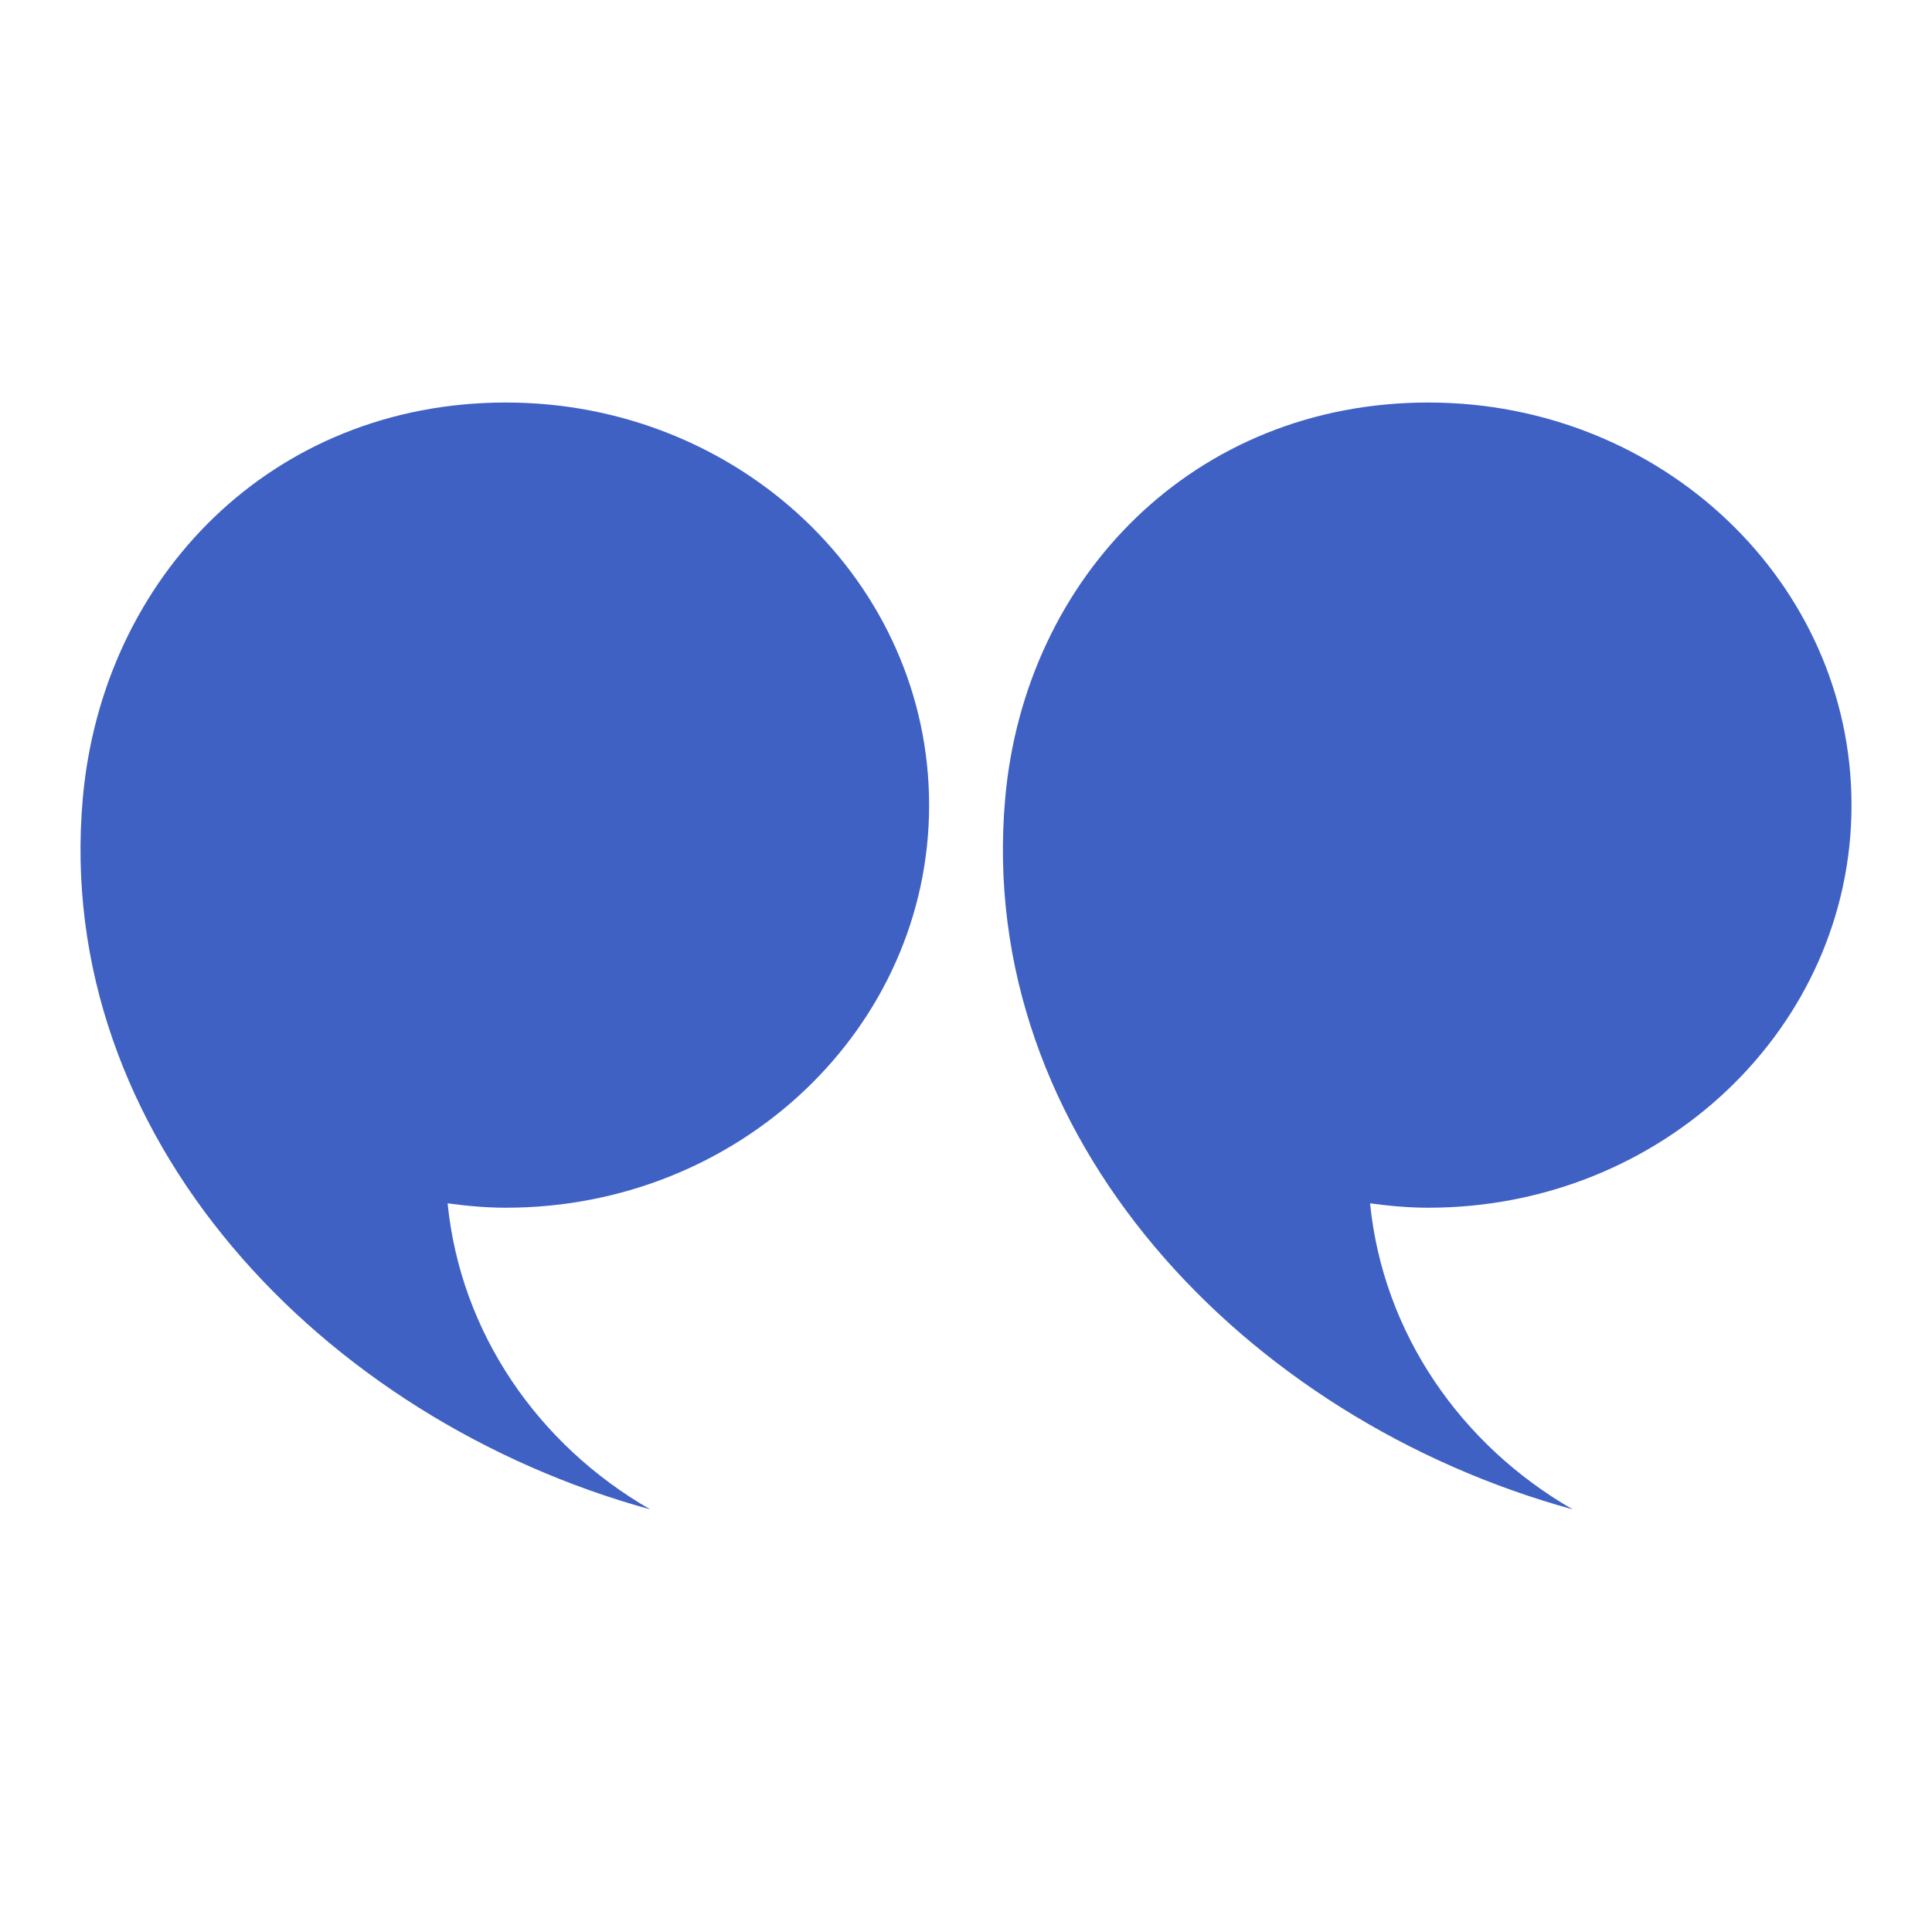 <?xml version="1.0" encoding="UTF-8"?>
<svg class="quote-svg" width="44px" height="44px" viewBox="0 0 44 44" version="1.1" xmlns="http://www.w3.org/2000/svg" xmlns:xlink="http://www.w3.org/1999/xlink">
    <g stroke="none" stroke-width="1" fill="none" fill-rule="evenodd">
        <g fill="#3F61C4">
            <g>
                <path d="M11.523,9.167 C16.845,9.167 21.16,13.272 21.16,18.337 C21.16,23.401 16.845,27.506 11.521,27.505 C11.069,27.505 10.629,27.464 10.194,27.405 C10.49,30.366 12.264,32.912 14.808,34.375 C7.345,32.324 1.198,25.877 1.886,18.177 C2.338,13.13 6.2,9.167 11.523,9.167 Z M32.53,9.167 C37.852,9.167 42.167,13.272 42.167,18.337 C42.167,23.401 37.852,27.506 32.53,27.505 C32.08,27.505 31.637,27.464 31.202,27.405 C31.499,30.366 33.273,32.912 35.817,34.375 C28.352,32.324 22.205,25.877 22.893,18.177 C23.345,13.13 27.207,9.167 32.53,9.167 Z" id="icon-style"></path>
            </g>
        </g>
    </g>
</svg>